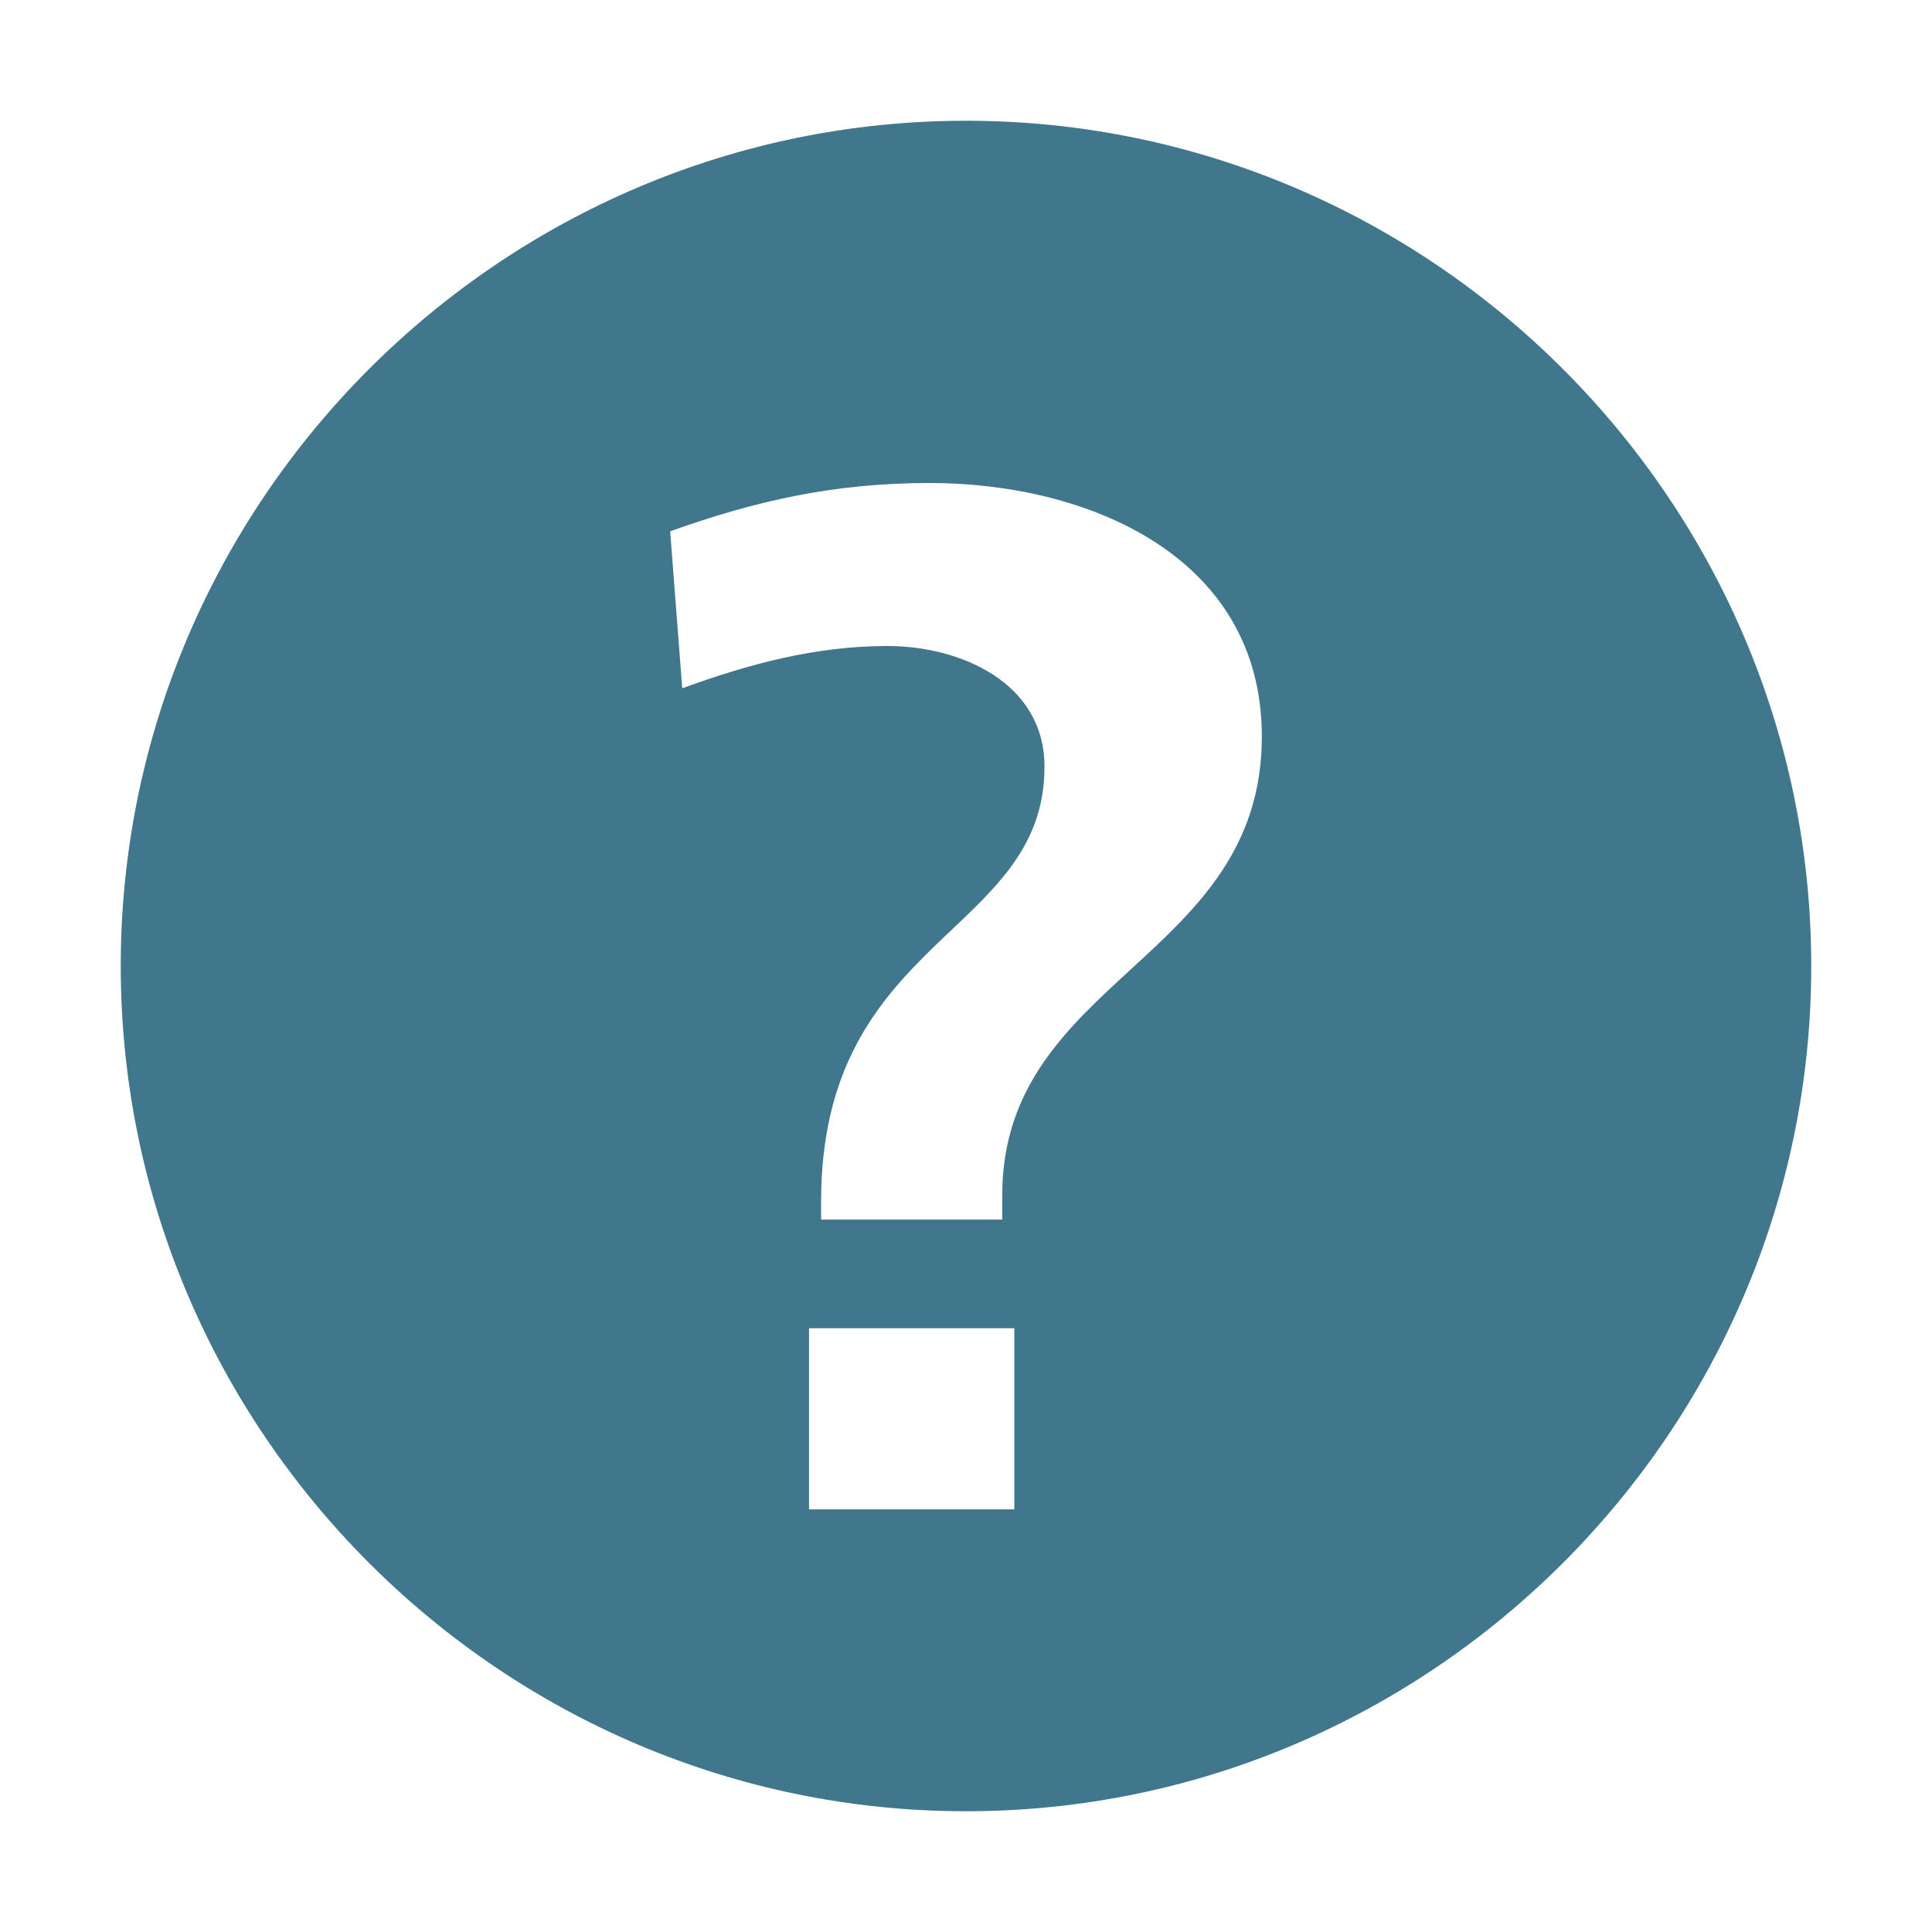 <?xml version="1.0" encoding="utf-8"?>
<!-- Generator: Adobe Illustrator 28.1.0, SVG Export Plug-In . SVG Version: 6.00 Build 0)  -->
<svg version="1.1" id="icon_x5F_hlps" xmlns="http://www.w3.org/2000/svg" xmlns:xlink="http://www.w3.org/1999/xlink" x="0px"
	 y="0px" viewBox="0 0 32 32" style="enable-background:new 0 0 32 32;" xml:space="preserve">
<style type="text/css">
	.st0{fill:#40778C;}
</style>
<path id="Fragezeichen" class="st0" d="M16,2C8.3,2,2,8.3,2,16s6.3,14,14,14s14-6.3,14-14S23.7,2,16,2z M16.8,25h-3.4v-3h3.4V25z
	 M16.6,19.8v0.4h-3v-0.3c0-4.4,3.7-4.4,3.7-7.2c0-1.4-1.4-2-2.6-2c-1.2,0-2.3,0.3-3.4,0.7l-0.2-2.6C12.5,8.3,13.8,8,15.4,8
	c2.6,0,5.5,1.2,5.5,4.2C20.9,15.9,16.6,16.2,16.6,19.8z"/>
</svg>
